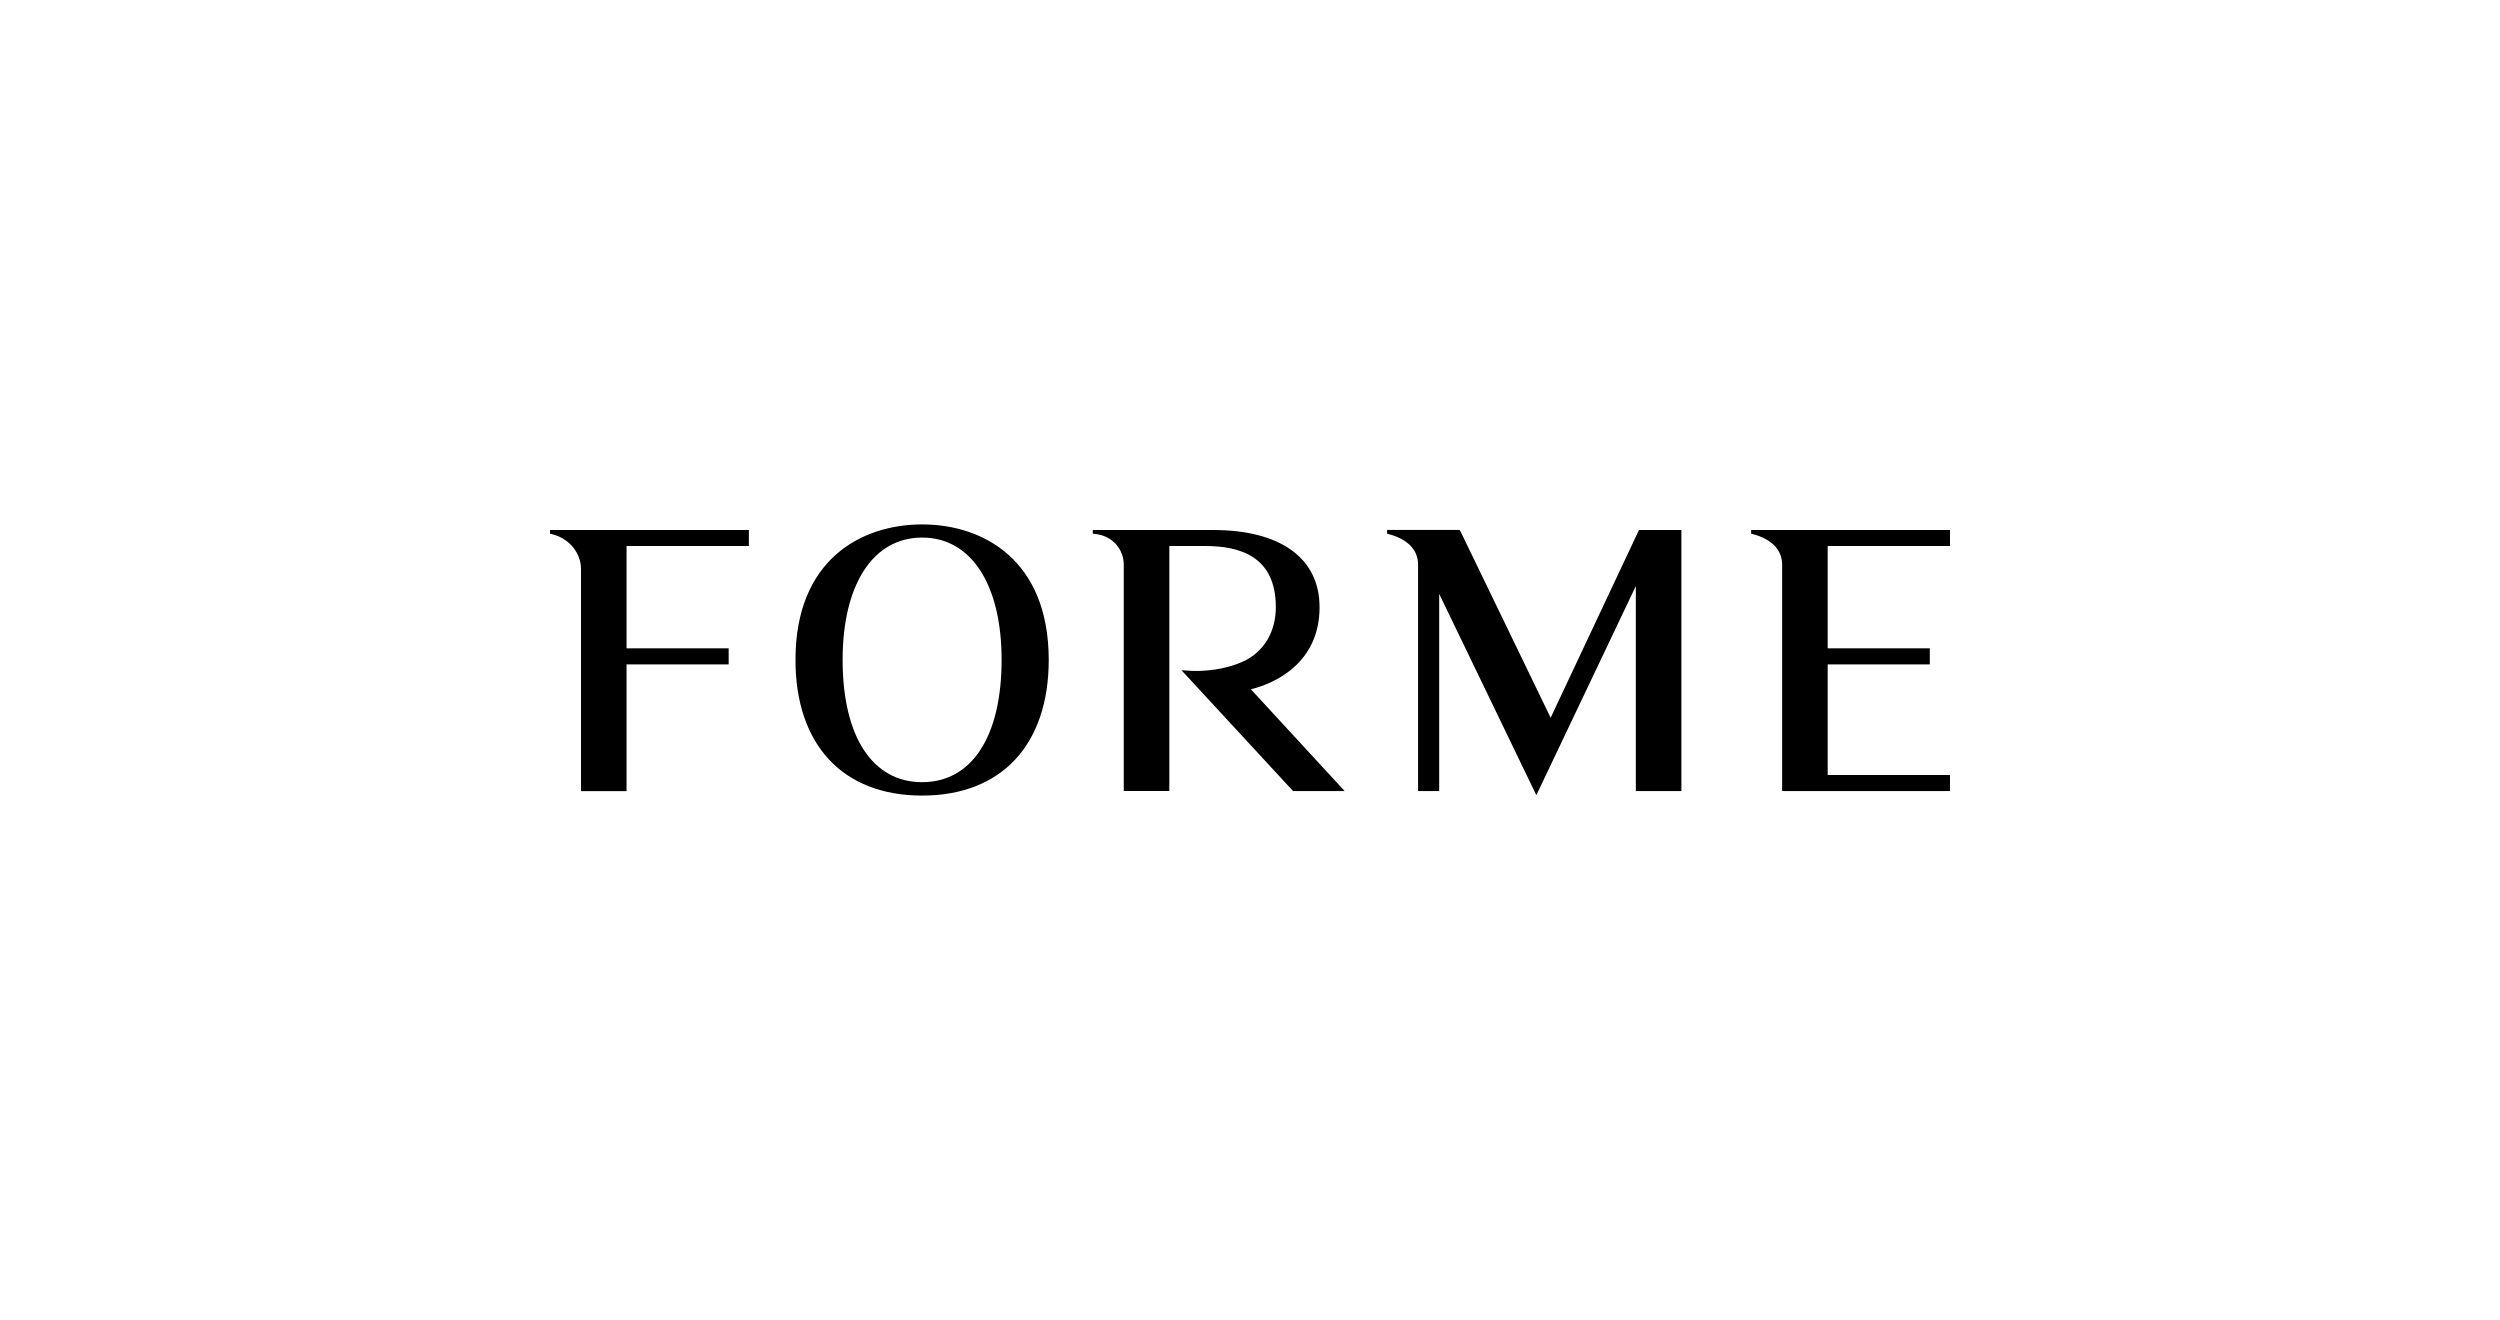 <svg xmlns="http://www.w3.org/2000/svg" fill="none" viewBox="0 0 250 132" height="132" width="250">
<rect fill="white" height="132" width="250"></rect>
<path fill="black" d="M92.211 52.442C98.329 52.443 104.866 56.002 104.873 65.983C104.873 74.482 100.14 79.558 92.211 79.558C84.281 79.558 79.548 74.482 79.548 65.983C79.548 56.001 86.092 52.442 92.211 52.442ZM145.959 52.995L146.083 53.204L155.065 71.775L163.897 53.002H168.14V79.109H163.583V58.605L153.634 79.519L143.919 59.386V79.109H141.808V56.444C141.801 55.013 140.795 53.946 138.971 53.438L138.709 53.366V52.995H145.959ZM74.886 54.602H62.655V64.831H72.866V66.439H62.655V79.114H58.099V56.866C58.099 55.441 57.065 53.905 55.268 53.437L55 53.365V53.001H74.886V54.602ZM121.32 53.001C127.942 53.001 131.956 55.74 131.956 60.725C131.956 66.334 127.445 68.352 125.092 68.931L134.467 79.108H129.309L118.149 67.023L119.071 67.082C119.078 67.082 119.268 67.096 119.588 67.096C120.431 67.096 122.399 67.005 124.262 66.172C126.465 65.183 127.583 63.087 127.583 60.725C127.583 55.63 123.994 54.602 120.51 54.602H116.934V79.102H112.377V56.443C112.377 55.109 111.423 53.632 109.593 53.404L109.278 53.365V53.001H121.32ZM195 54.602H182.769V64.831H192.98V66.439H182.769V77.501H195V79.108H178.213V56.456C178.213 55.018 177.205 53.944 175.375 53.437L175.114 53.365V53.001H195V54.602ZM92.211 53.757C87.308 53.757 84.262 58.442 84.262 65.99C84.262 73.643 87.236 78.218 92.211 78.218C97.186 78.218 100.16 73.642 100.16 65.983C100.16 58.442 97.114 53.757 92.211 53.757Z"></path>
</svg>
